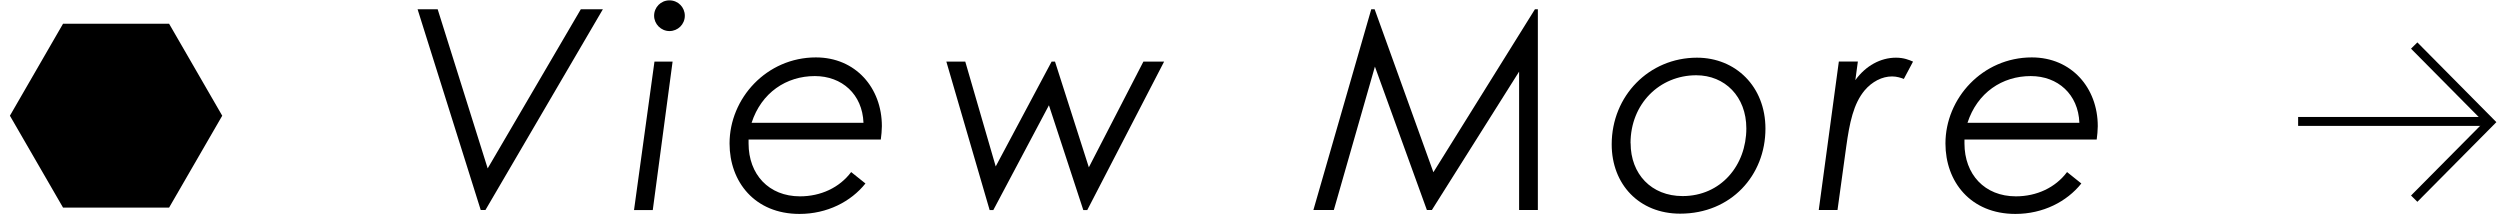 <?xml version="1.0" encoding="UTF-8"?><svg id="_ボタン" xmlns="http://www.w3.org/2000/svg" viewBox="0 0 280 24"><path d="M46.77,1.04h2.25l5.6,17.82L65.05,1.04h2.47l-13.15,22.48h-.53L46.77,1.04Z"/><path d="M73.29,6.9h2.04l-2.22,16.63h-2.1l2.29-16.63ZM76.7,1.76c0,.97-.78,1.72-1.72,1.72s-1.72-.78-1.72-1.72.75-1.72,1.72-1.72,1.72.78,1.72,1.72Z"/><path d="M96.93,20.55c-1.63,2.04-4.29,3.41-7.39,3.41-5.01,0-7.83-3.6-7.83-7.89,0-5.07,4.16-9.64,9.67-9.64,4.45,0,7.39,3.41,7.39,7.7,0,.44-.06,1.07-.12,1.5h-14.81v.44c0,3.45,2.25,5.92,5.76,5.92,2.32,0,4.42-.97,5.73-2.72l1.6,1.28ZM96.71,13.75c-.12-3.19-2.41-5.23-5.45-5.23-3.19,0-5.98,1.85-7.08,5.23h12.52Z"/><path d="M105.98,6.9h2.13l3.41,11.74,6.26-11.74h.38l3.79,11.84,6.11-11.84h2.32l-8.61,16.63h-.44l-3.85-11.74-6.23,11.74h-.41l-4.85-16.63Z"/><path d="M172.24,1.04v22.48h-2.1v-15.5l-9.77,15.5h-.56l-5.82-16.06-4.6,16.06h-2.29l6.48-22.48h.38l6.58,18.25,11.37-18.25h.34Z"/><path d="M197.73,14.41c0,5.23-3.85,9.52-9.55,9.52-4.6,0-7.67-3.29-7.67-7.76,0-5.45,4.2-9.71,9.55-9.71,4.32,0,7.67,3.22,7.67,7.95ZM182.63,16.04c0,3.45,2.32,5.92,5.82,5.92,4.29,0,7.14-3.44,7.14-7.58,0-3.57-2.41-5.95-5.61-5.95-4.1,0-7.36,3.19-7.36,7.61Z"/><path d="M207.81,8.96c1.16-1.6,2.82-2.5,4.54-2.5.88,0,1.47.25,1.91.44l-1.03,1.94c-.31-.12-.78-.28-1.32-.28-1.1,0-2.22.56-3.07,1.56-1.25,1.5-1.69,3.6-2.07,6.36l-.97,7.04h-2.1l2.25-16.63h2.13l-.28,2.07Z"/><path d="M233.11,20.55c-1.63,2.04-4.29,3.41-7.39,3.41-5.01,0-7.83-3.6-7.83-7.89,0-5.07,4.16-9.64,9.67-9.64,4.45,0,7.39,3.41,7.39,7.7,0,.44-.06,1.07-.12,1.5h-14.81v.44c0,3.45,2.25,5.92,5.76,5.92,2.32,0,4.42-.97,5.73-2.72l1.6,1.28ZM232.89,13.75c-.12-3.19-2.41-5.23-5.45-5.23-3.19,0-5.98,1.85-7.08,5.23h12.52Z"/><polygon points="18.94 2.66 7.06 2.66 1.11 12.96 7.06 23.25 18.94 23.25 24.89 12.96 18.94 2.66"/><line x1="257.39" y1="13.6" x2="278.89" y2="13.6" style="fill:none; stroke:#000; stroke-miterlimit:10;"/><polyline points="270.39 22.25 278.89 13.68 270.39 5.1" style="fill:none; stroke:#000; stroke-miterlimit:10;"/></svg>